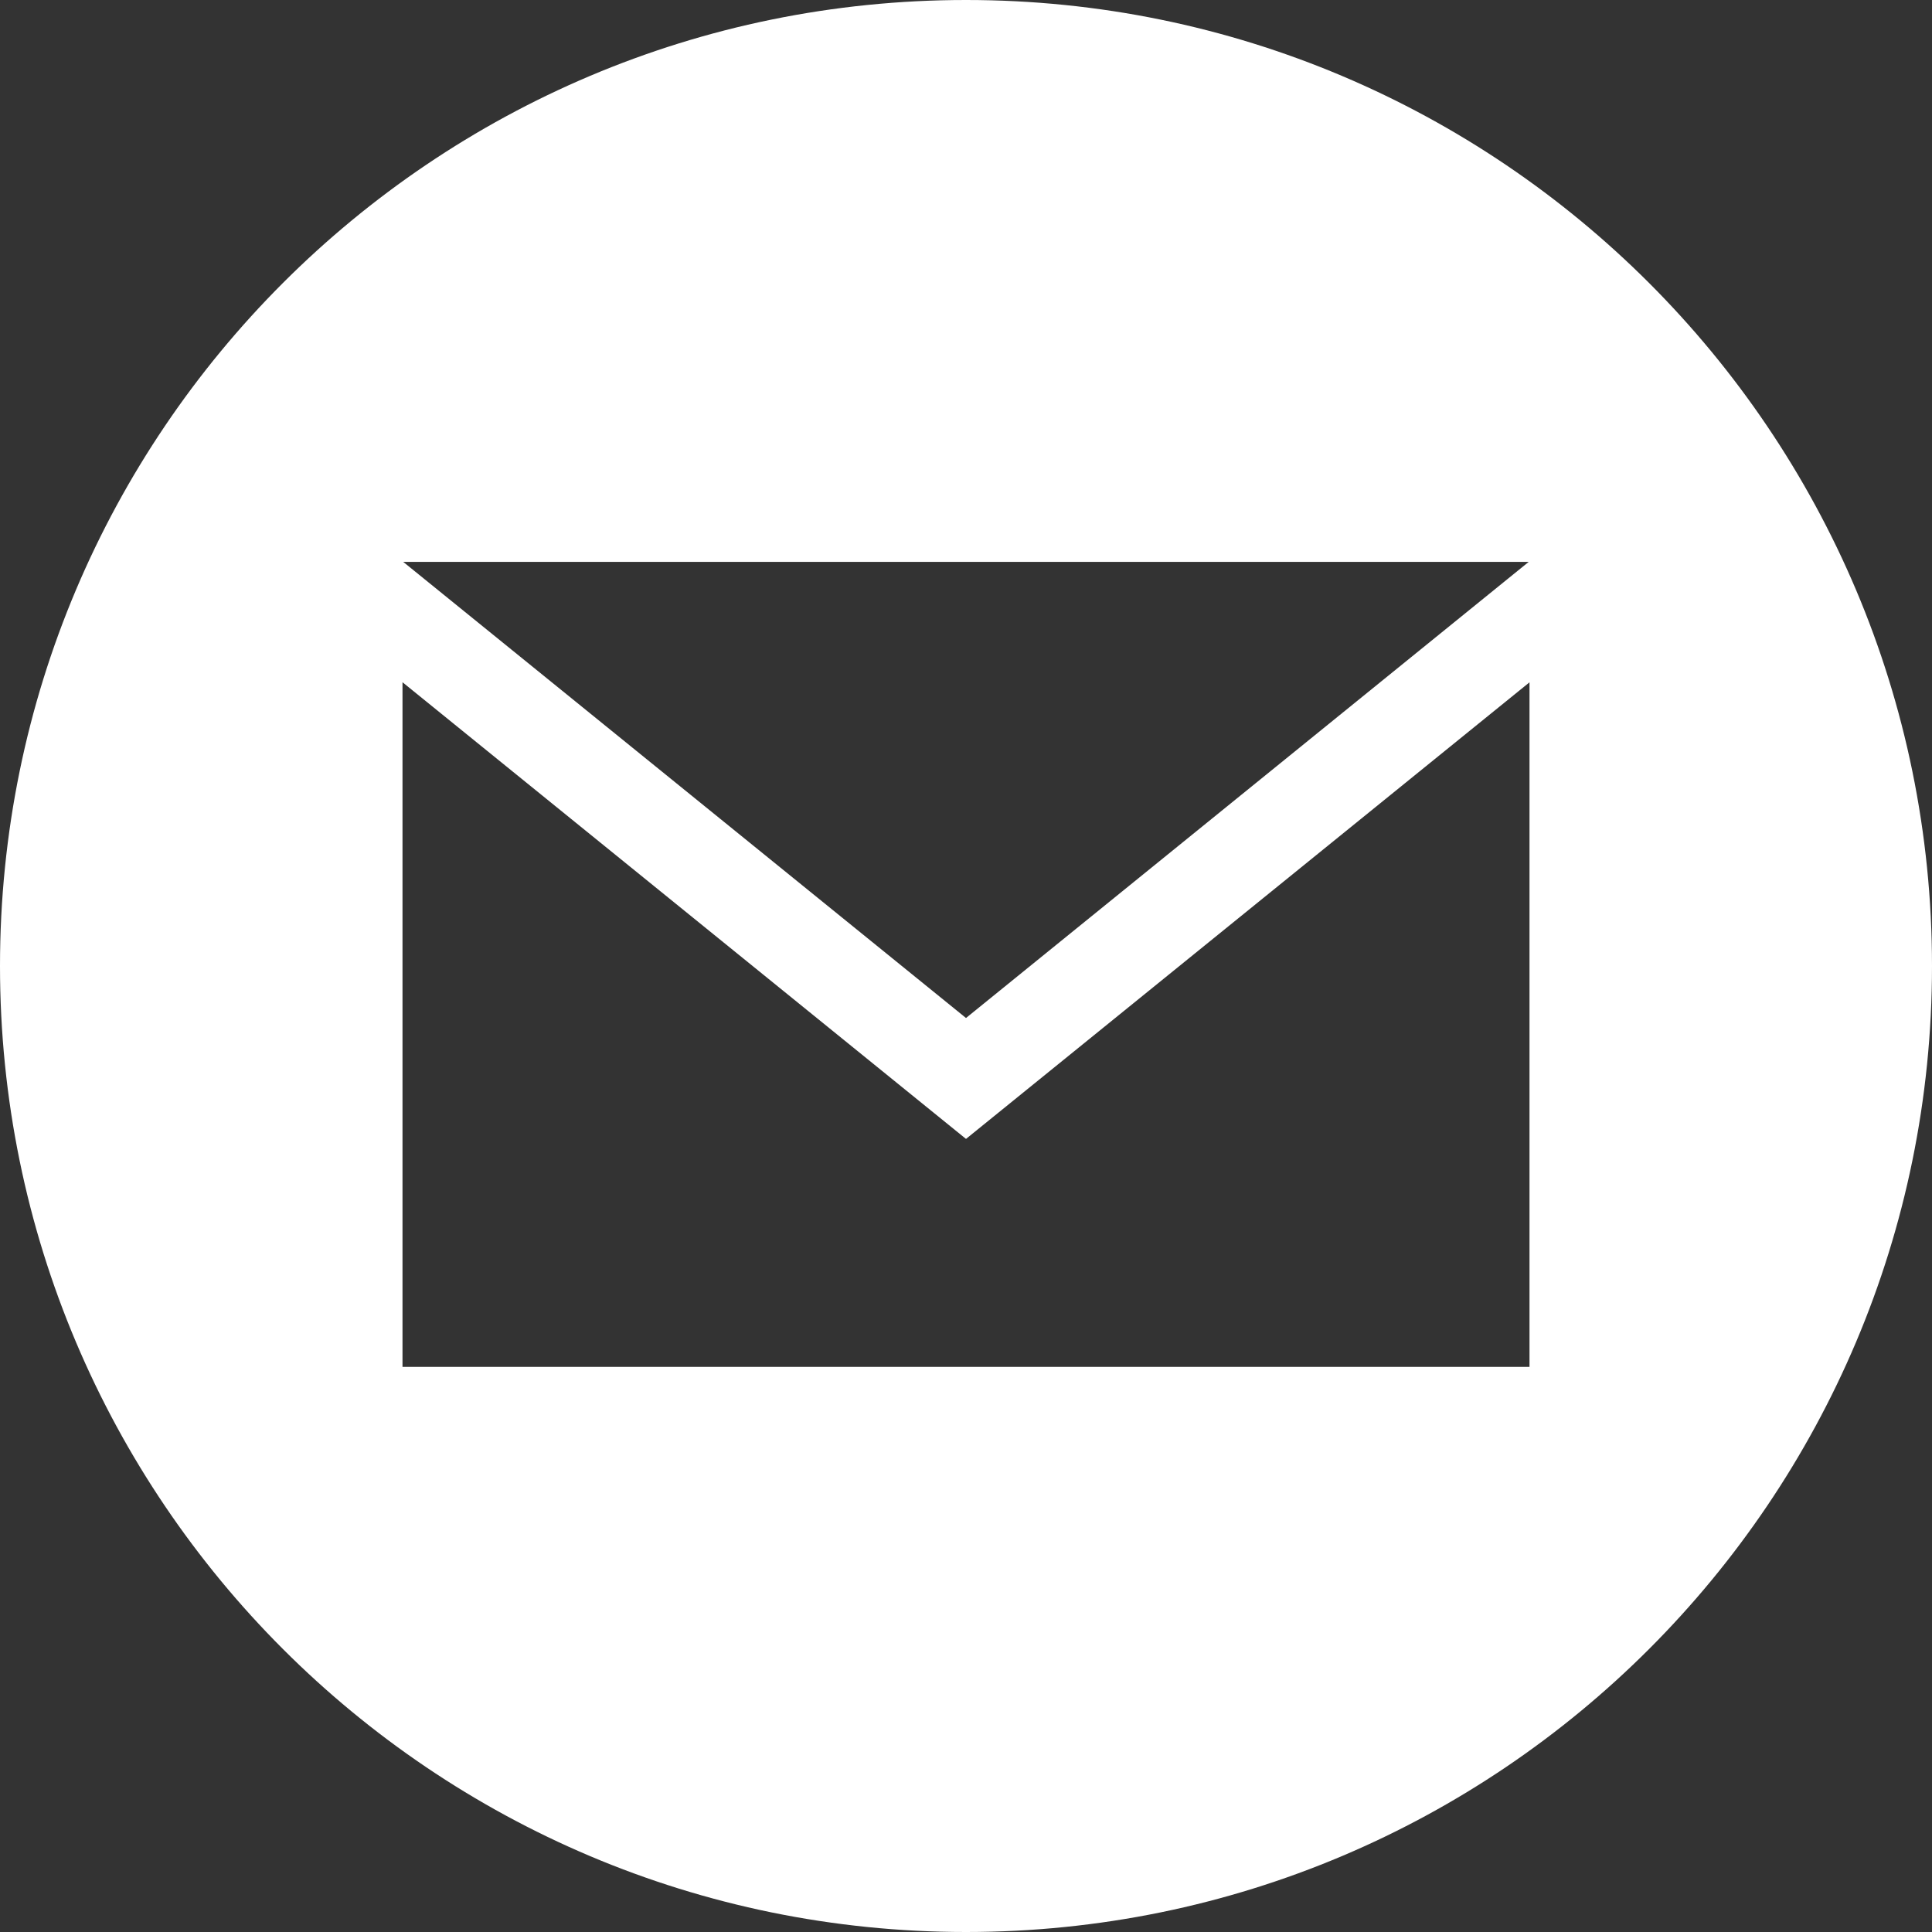 <svg width="24" height="24" viewBox="0 0 24 24" xmlns="http://www.w3.org/2000/svg"><rect x="0" y="0" width="24" height="24" fill="#333333" stroke="none"/><path d="M12,0 C5.373,4.26741975e-16 0,5.373 0,12 C0,18.627 5.373,24 12,24 C18.627,24 24,18.627 24,12 C24,5.373 18.627,0 12,0 Z M18.99,6.98 L12,12.646 L5.009,6.98 L18.99,6.98 Z M19,16.98 L5,16.98 L5,8.475 L12,14.148 L19,8.476 L19,16.98 Z" fill="#fff" fill-rule="nonzero"/></svg>

